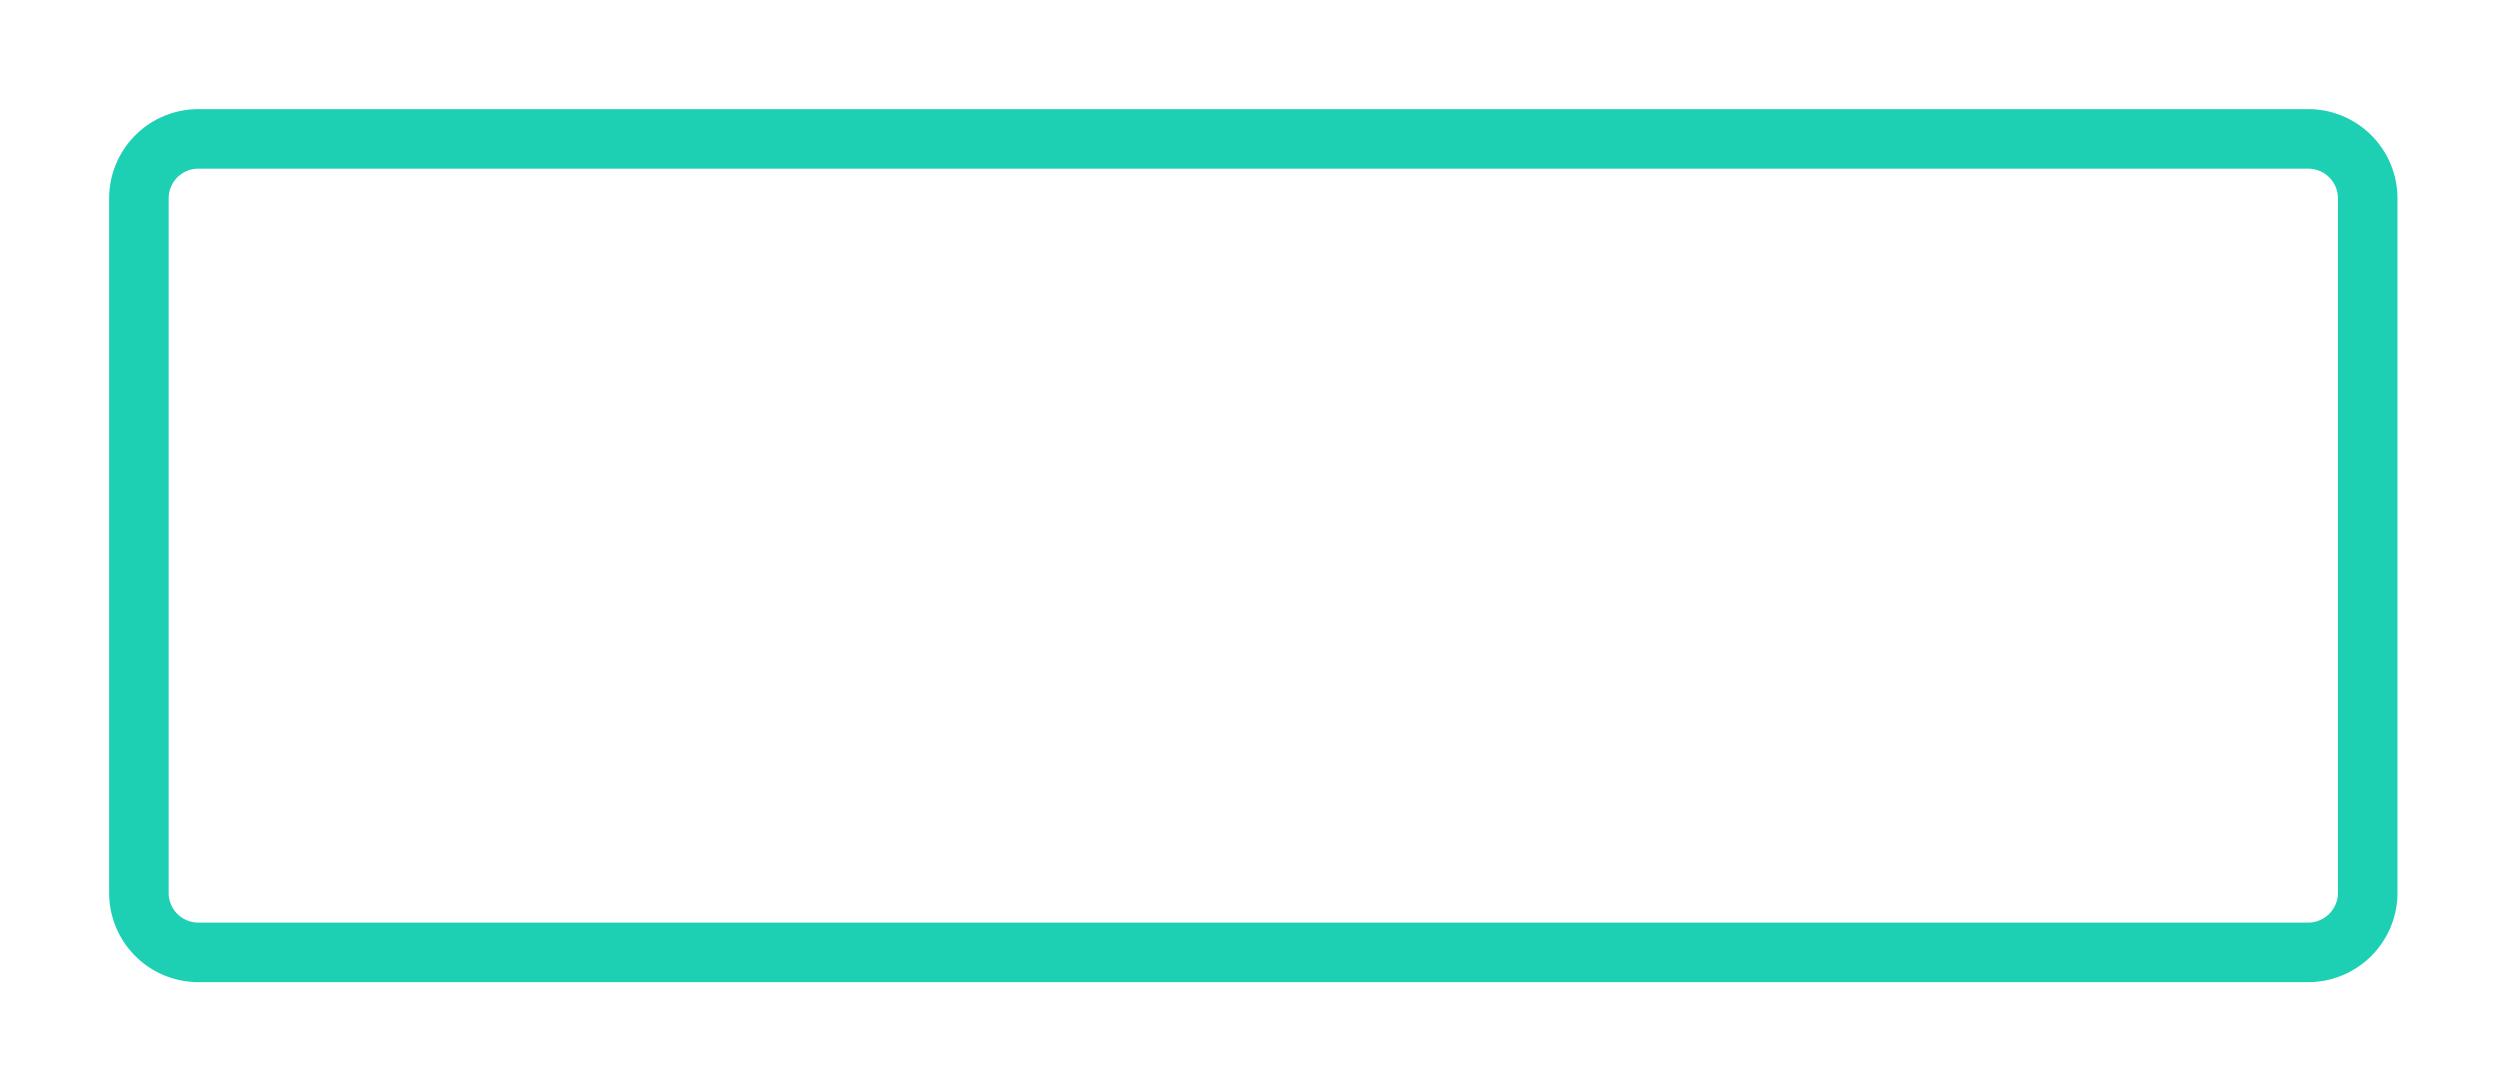 <svg width="252" height="110" viewBox="0 0 126 55" xmlns="http://www.w3.org/2000/svg"><defs><filter x="-50%" y="-50%" width="200%" height="200%" filterUnits="objectBoundingBox" id="a"><feOffset in="SourceAlpha" result="shadowOffsetOuter1"/><feGaussianBlur stdDeviation="3.5" in="shadowOffsetOuter1" result="shadowBlurOuter1"/><feColorMatrix values="0 0 0 0 0 0 0 0 0 0 0 0 0 0 0 0 0 0 0.21 0" in="shadowBlurOuter1" result="shadowMatrixOuter1"/><feMerge><feMergeNode in="shadowMatrixOuter1"/><feMergeNode in="SourceGraphic"/></feMerge></filter></defs><g stroke="#1DD0B4" filter="url(#a)" stroke-width="3" fill="#FFF" fill-rule="evenodd"><path d="M10.005 7A3 3 0 0 0 7 9.998v35.004A2.998 2.998 0 0 0 10.005 48h106.324a3.004 3.004 0 0 0 3.004-3.003V10.003A3 3 0 0 0 116.33 7H10.005z"/></g></svg>
